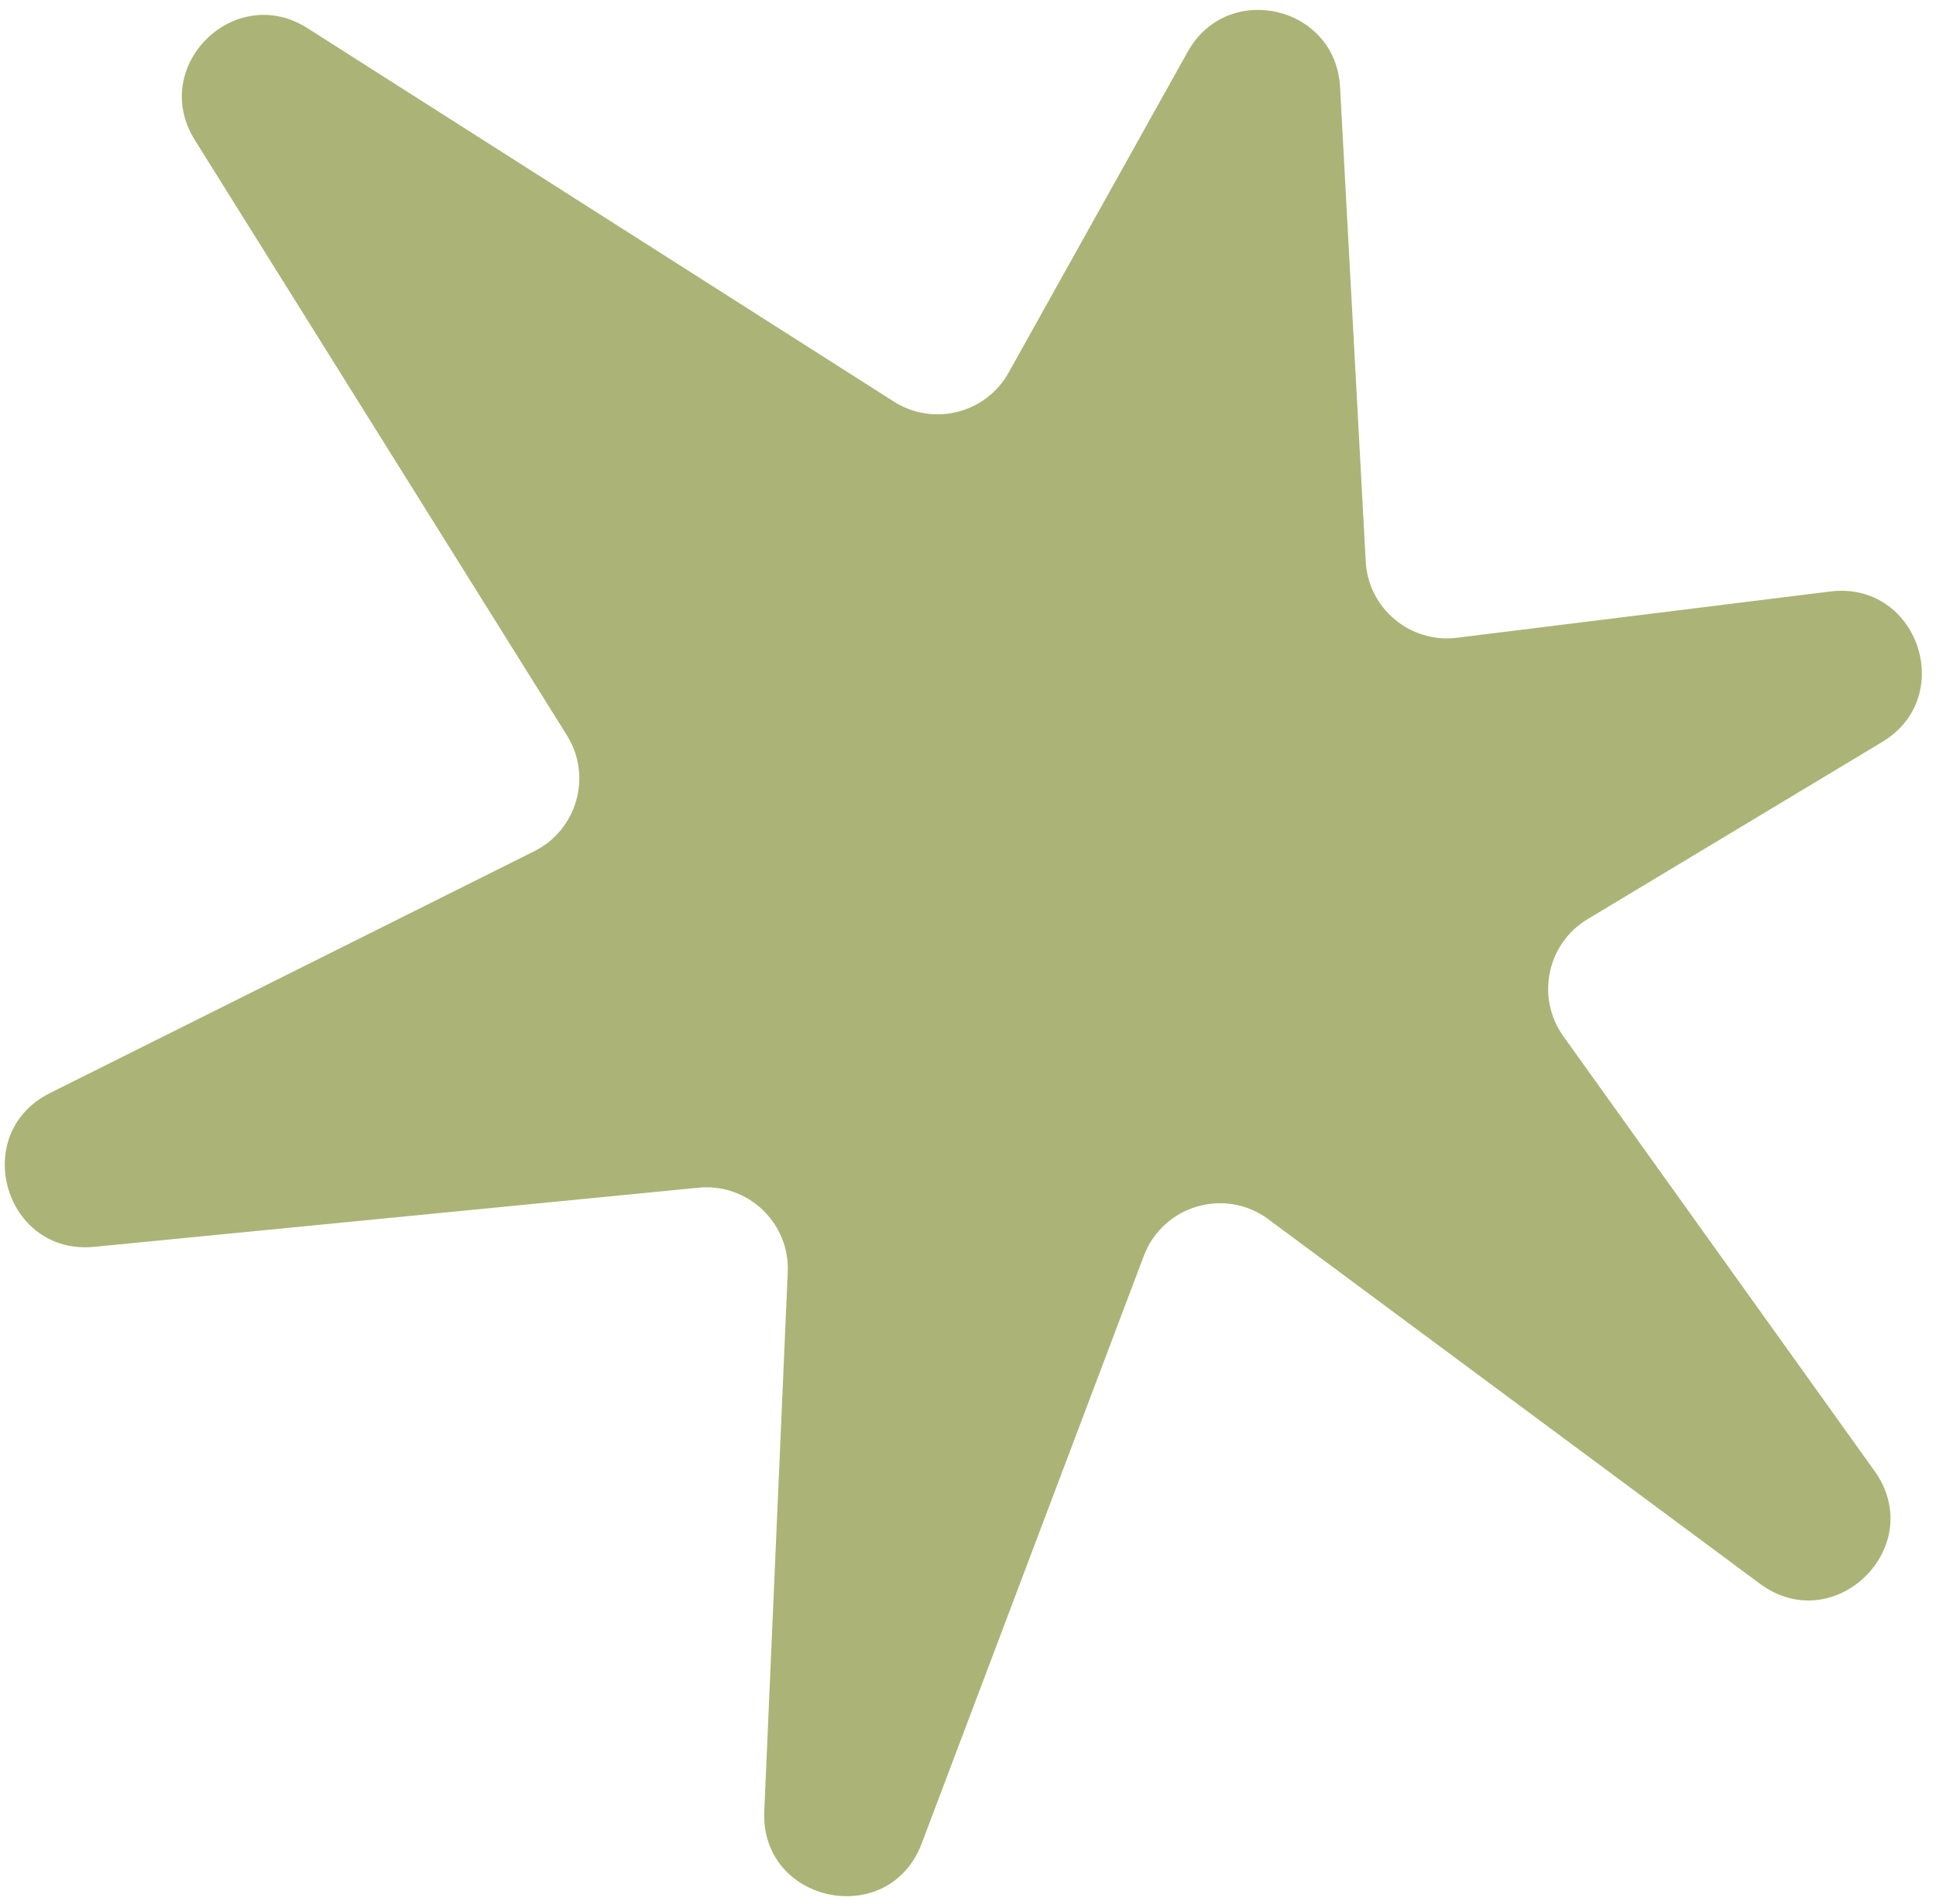 <?xml version="1.0" encoding="UTF-8"?> <svg xmlns="http://www.w3.org/2000/svg" width="121" height="119" viewBox="0 0 121 119" fill="none"><path d="M57.606 115.232C55.562 120.64 47.516 118.988 47.767 113.212L49.234 79.524C49.368 76.434 46.736 73.94 43.657 74.241L5.893 77.937C0.277 78.487 -1.923 70.846 3.125 68.325L33.391 53.208C36.075 51.867 37.022 48.506 35.432 45.962L12.174 8.748C9.303 4.153 14.649 -1.148 19.22 1.762L55.866 25.102C58.333 26.673 61.614 25.845 63.039 23.29L74.233 3.232C76.717 -1.22 83.477 0.345 83.753 5.436L85.358 35.093C85.517 38.036 88.137 40.228 91.062 39.865L114.389 36.973C119.841 36.297 122.344 43.547 117.637 46.379L99.224 57.455C96.68 58.985 95.982 62.36 97.71 64.774L117.158 91.948C120.533 96.665 114.651 102.449 109.992 98.994L79.276 76.215C76.564 74.204 72.682 75.345 71.489 78.502L57.606 115.232Z" fill="#89953F" fill-opacity="0.71"></path></svg> 